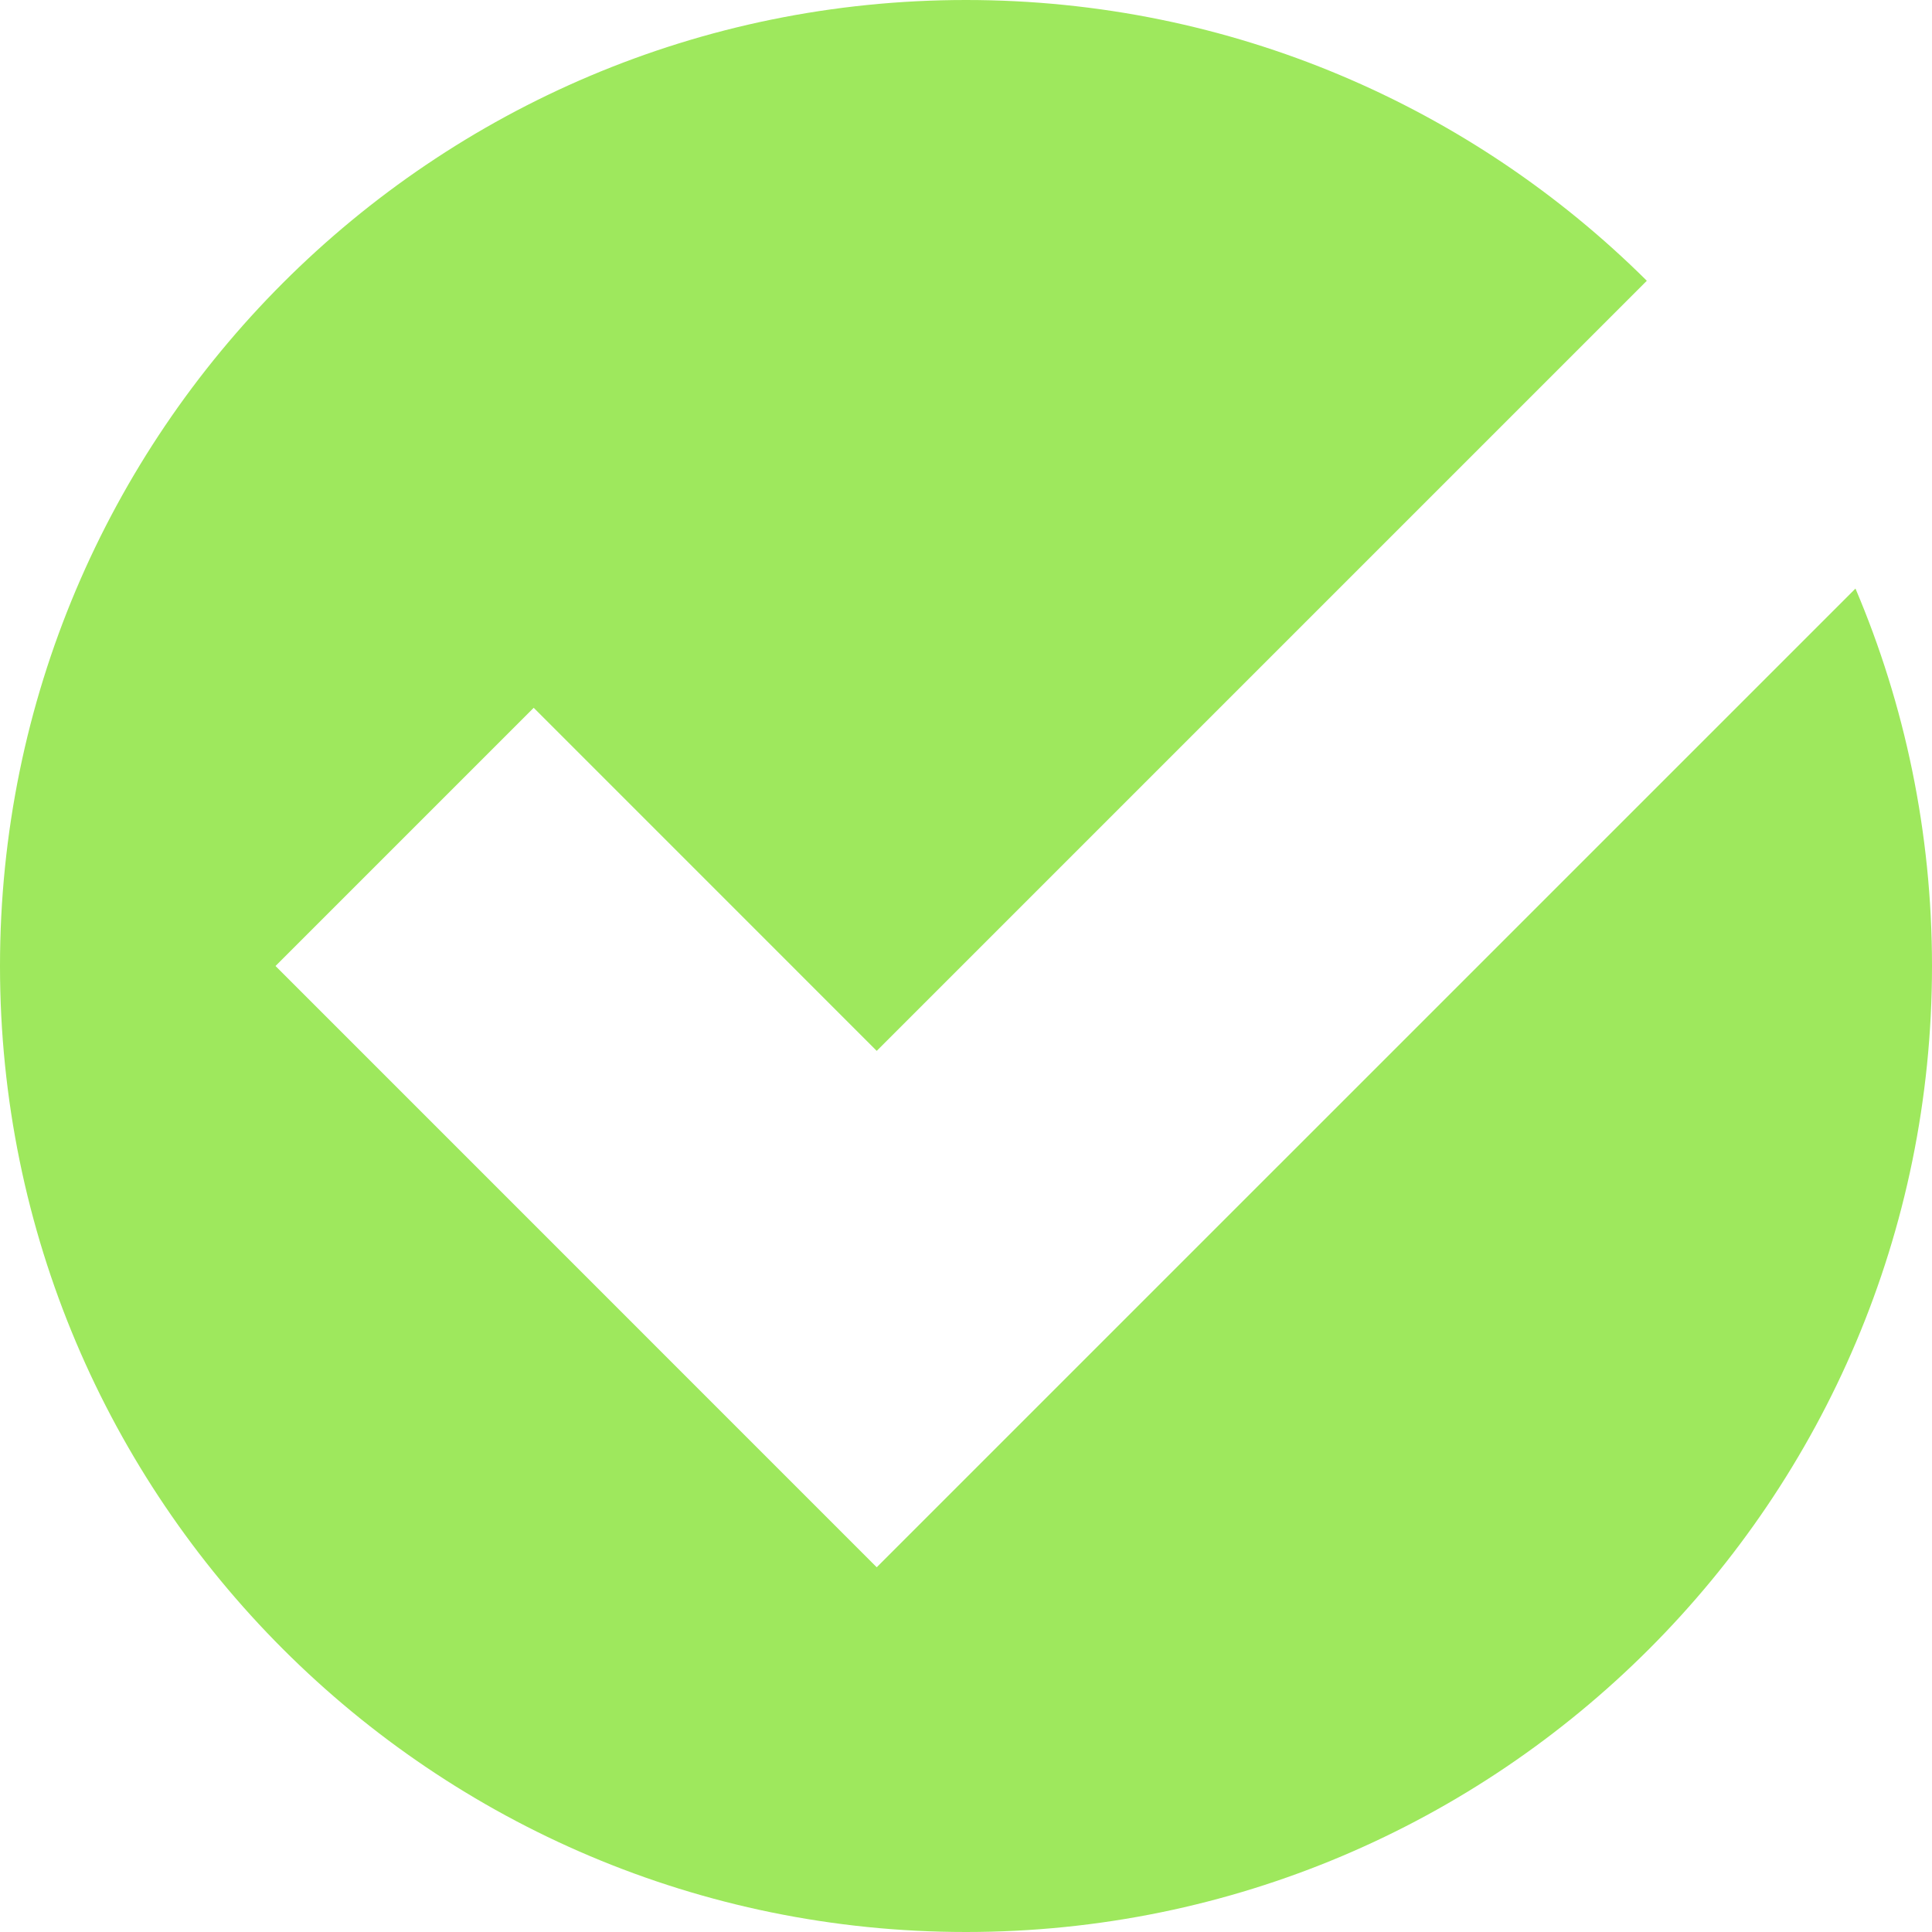 <?xml version="1.0" encoding="UTF-8"?>
<svg xmlns="http://www.w3.org/2000/svg" width="28" height="28" viewBox="0 0 28 28" fill="none">
  <path d="M26.891 8.53C27.605 10.21 28 12.059 28 14C28 21.732 21.732 28 14 28C6.268 28 0 21.732 0 14C0 6.268 6.268 0 14 0C17.85 0 21.336 1.554 23.867 4.069L12.706 15.23L7.735 10.258L3.993 14L12.706 22.714L26.891 8.53Z" fill="#9EE85D"></path>
</svg>
